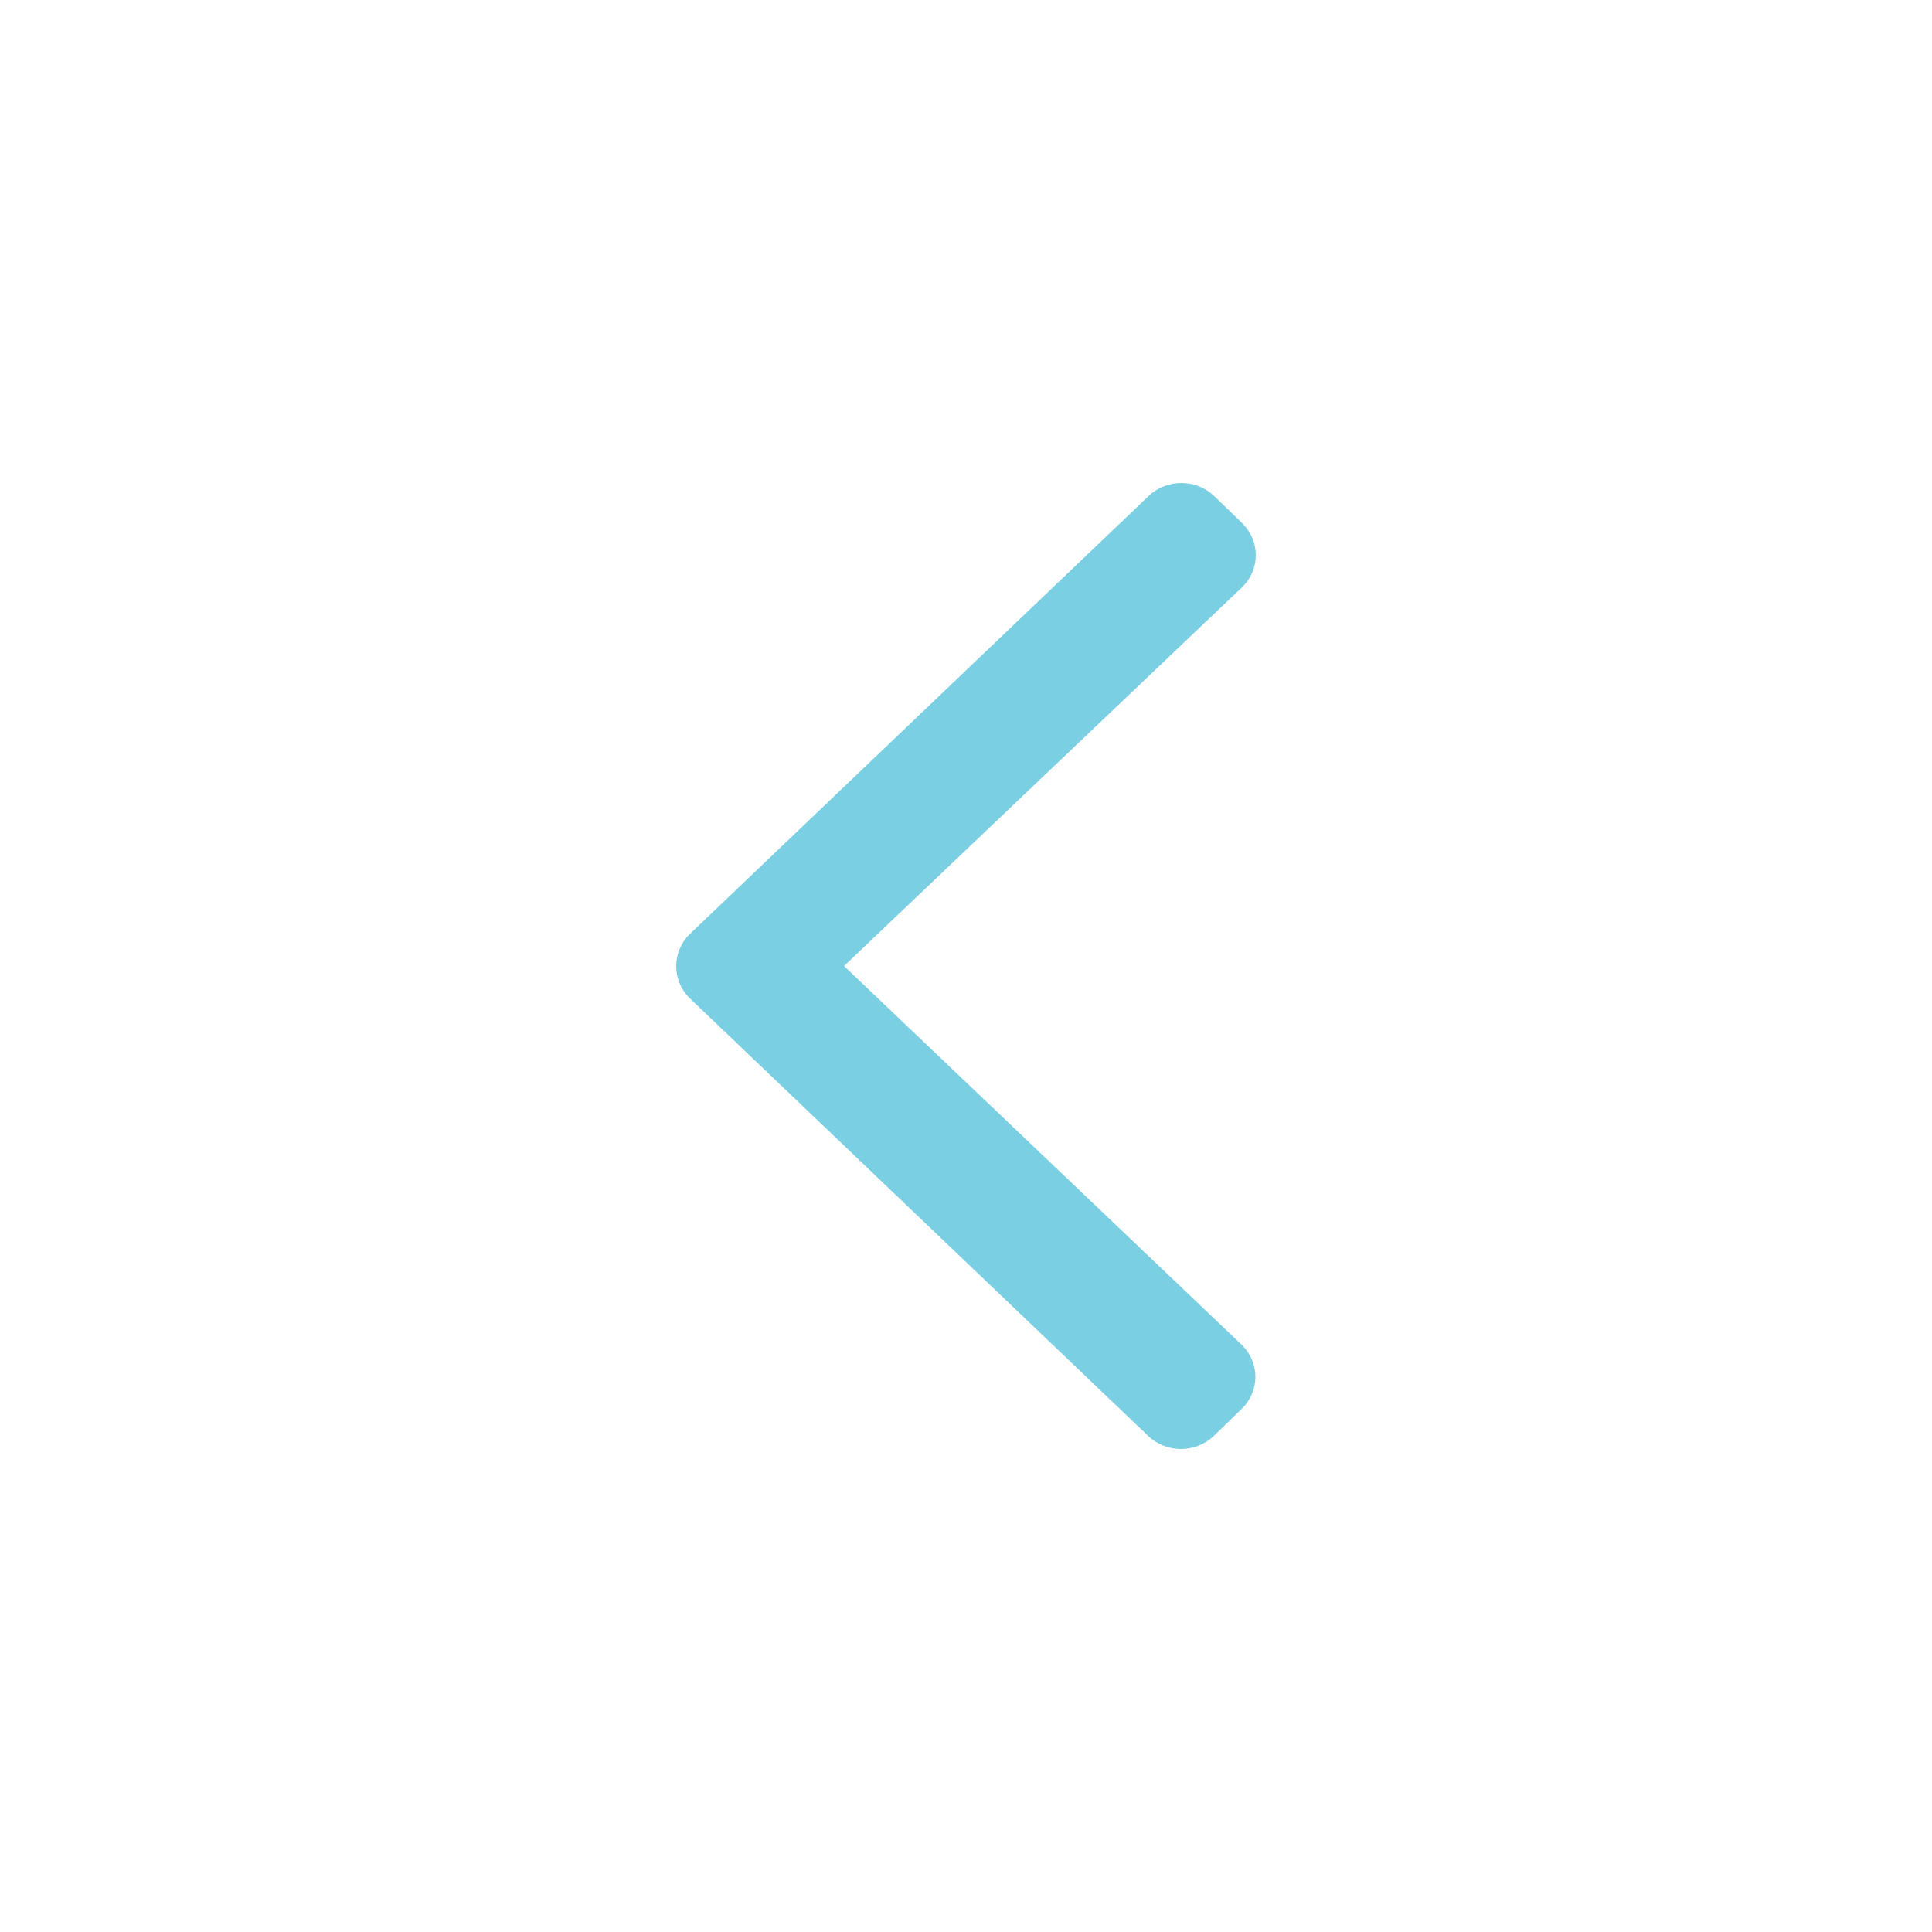 <svg width="98" height="98" viewBox="0 0 98 98" fill="none" xmlns="http://www.w3.org/2000/svg">
<path d="M34.997 47.373L58.247 25.175C59.175 24.275 60.675 24.275 61.602 25.175L63.004 26.533C63.931 27.433 63.931 28.887 63.004 29.787L42.813 49L62.984 68.213C63.911 69.113 63.911 70.567 62.984 71.467L61.583 72.825C60.655 73.725 59.155 73.725 58.227 72.825L34.978 50.627C34.07 49.727 34.07 48.273 34.997 47.373Z" fill="#7AD0E2"/>
</svg>
